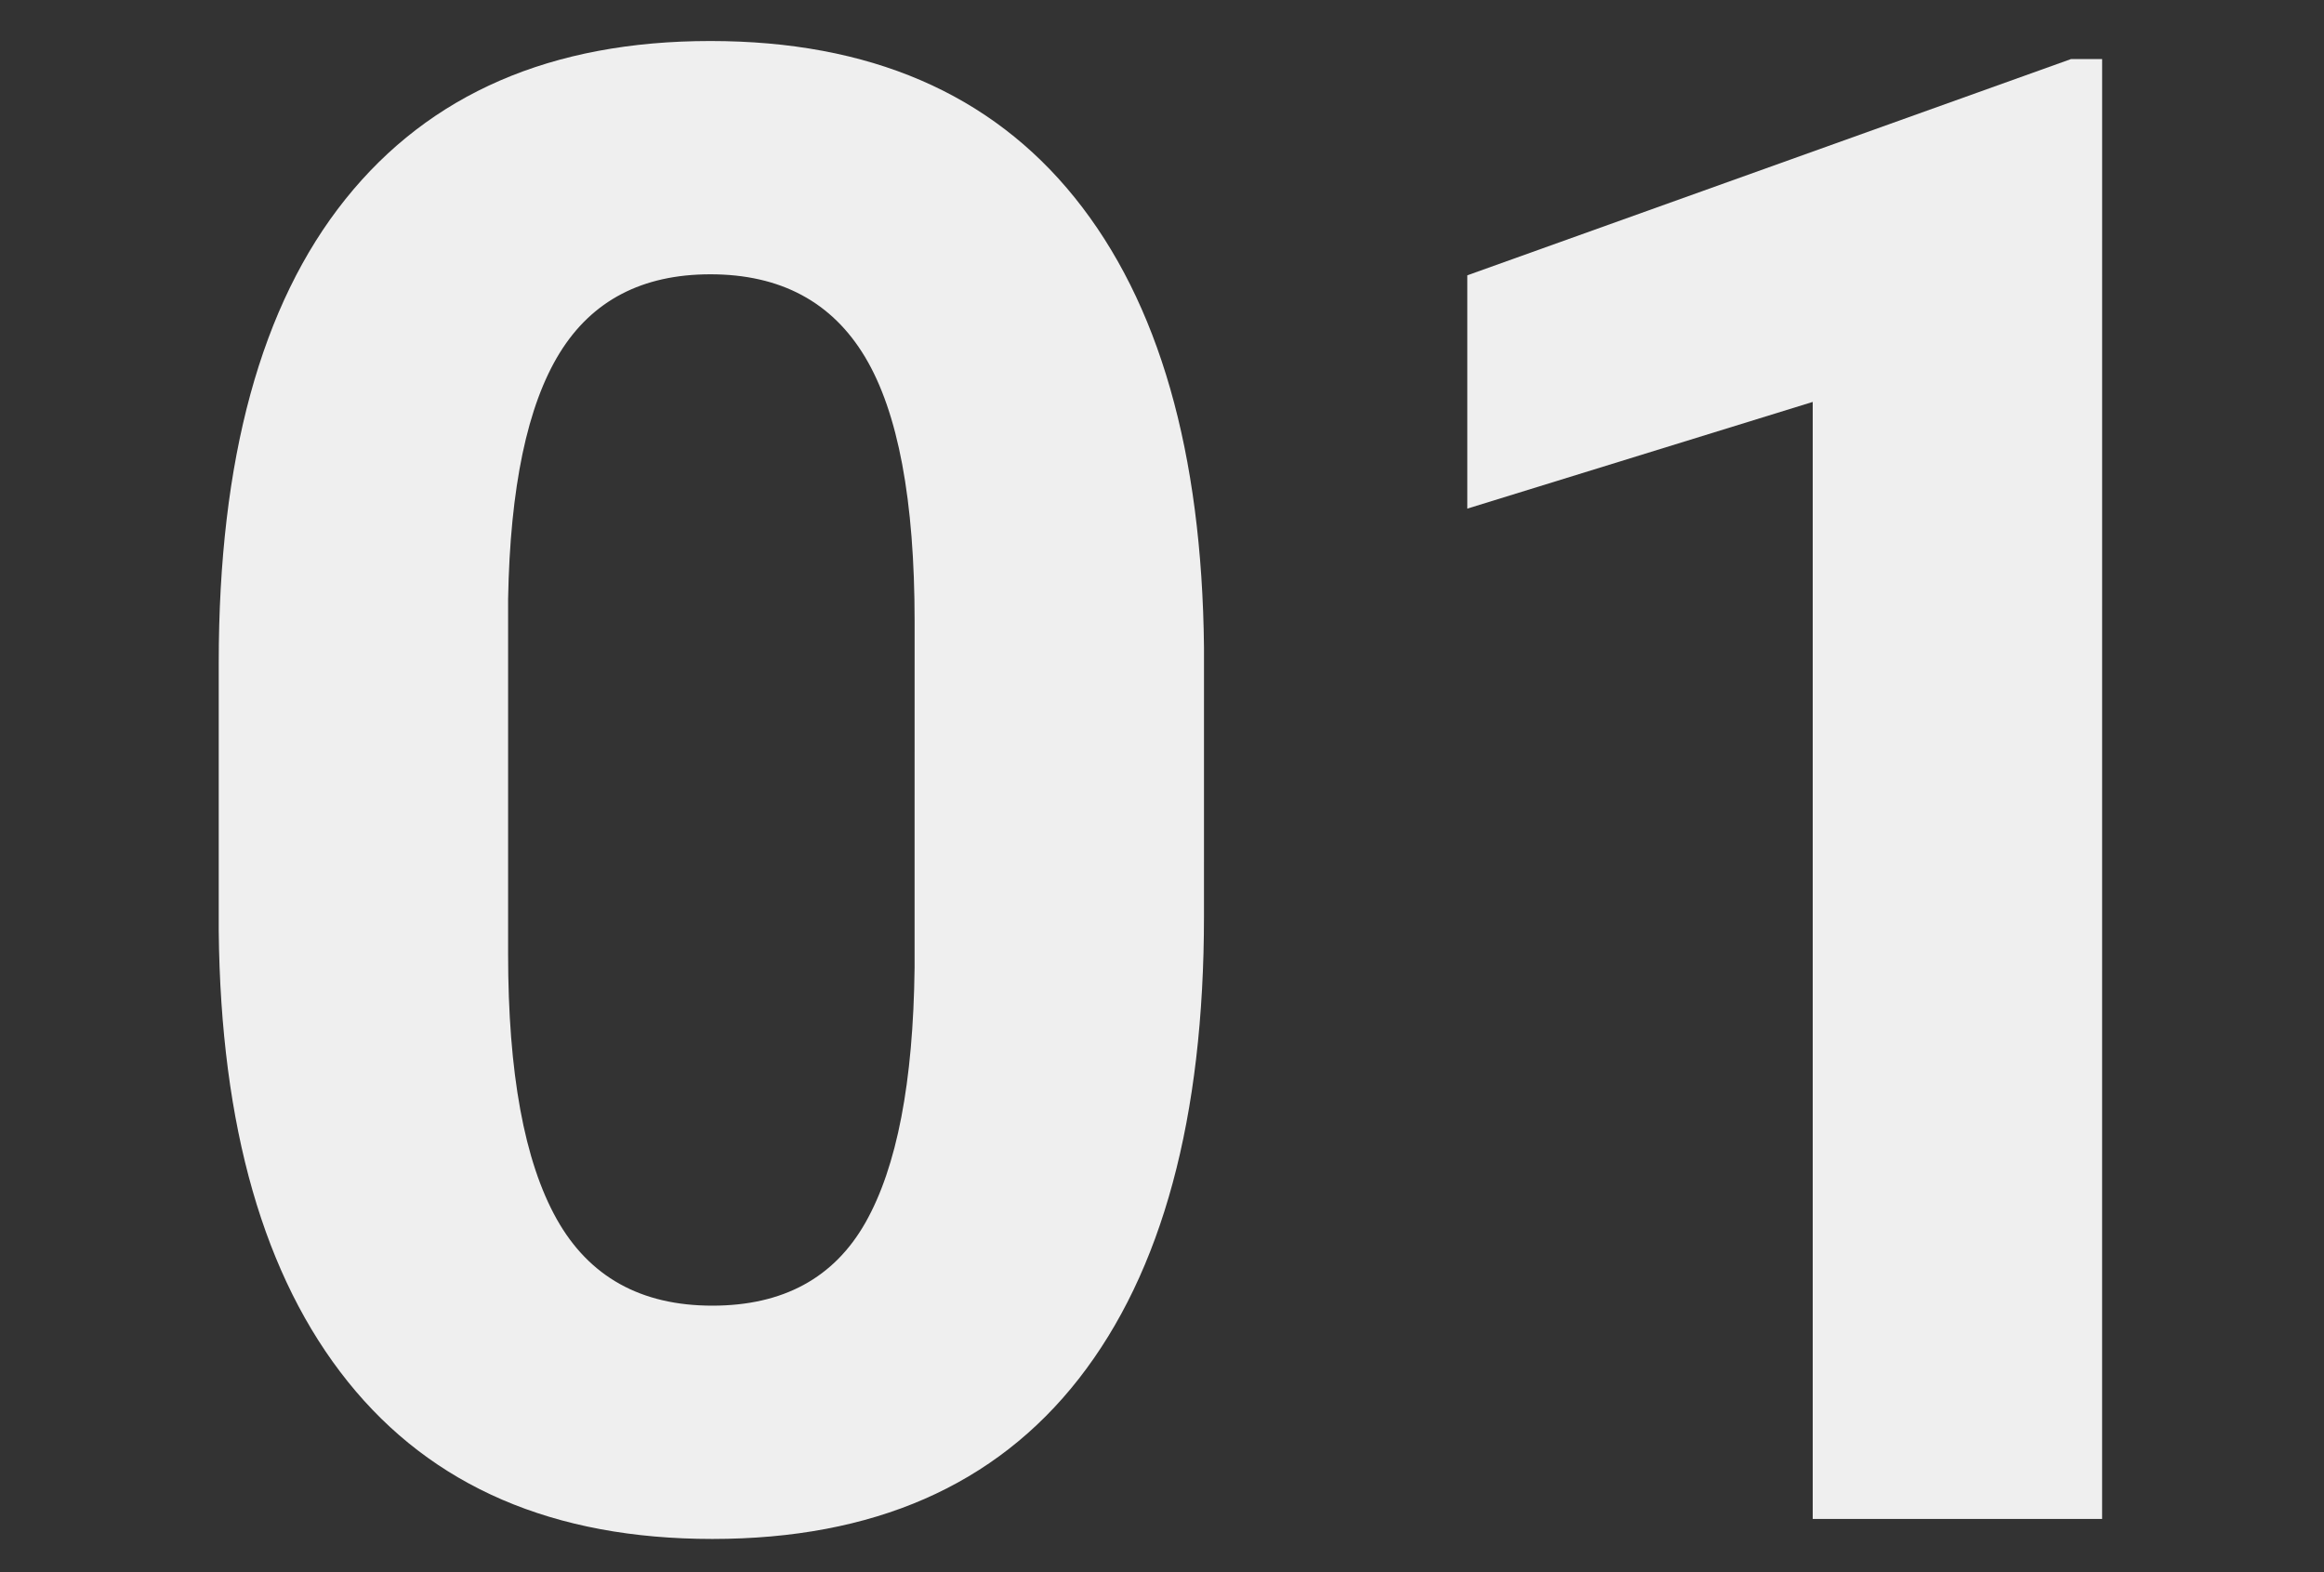 <svg id="media_1_num" xmlns="http://www.w3.org/2000/svg" xmlns:xlink="http://www.w3.org/1999/xlink" width="340" height="230" viewBox="0 0 340 230">
  <rect x="0" y="0" width="340" height="230" fill="#333333" stroke="none"/>
  <defs>
    <clipPath id="clip-path">
      <rect id="長方形_93" data-name="長方形 93" width="275.537" height="219.141" fill="none"/>
    </clipPath>
  </defs>
  <rect id="長方形_96" data-name="長方形 96" width="340" height="230" fill="#ac4a4a" opacity="0"/>
  <g id="グループ_112" data-name="グループ 112" transform="translate(32 6)">
    <g id="グループ_111" data-name="グループ 111" clip-path="url(#clip-path)">
      <path id="パス_271" data-name="パス 271" d="M144.141,128.028q0,44.241-18.311,67.676T72.217,219.141q-34.865,0-53.32-23T0,130.225V90.968Q0,46.29,18.531,23.145T71.924,0q34.86,0,53.32,22.925t18.9,65.844ZM101.807,84.866q0-26.54-7.251-38.638t-22.632-12.1q-14.942,0-22.046,11.51t-7.544,36v51.906q0,26.1,7.1,38.784t22.778,12.683q15.525,0,22.412-12.17t7.178-37.244Z" fill="#efefef"/>
      <path id="パス_272" data-name="パス 272" d="M275.537,216.211H233.2V52.8L182.666,68.408V34.277L271,2.637h4.541Z" fill="#efefef"/>
    </g>
  </g>
</svg>
